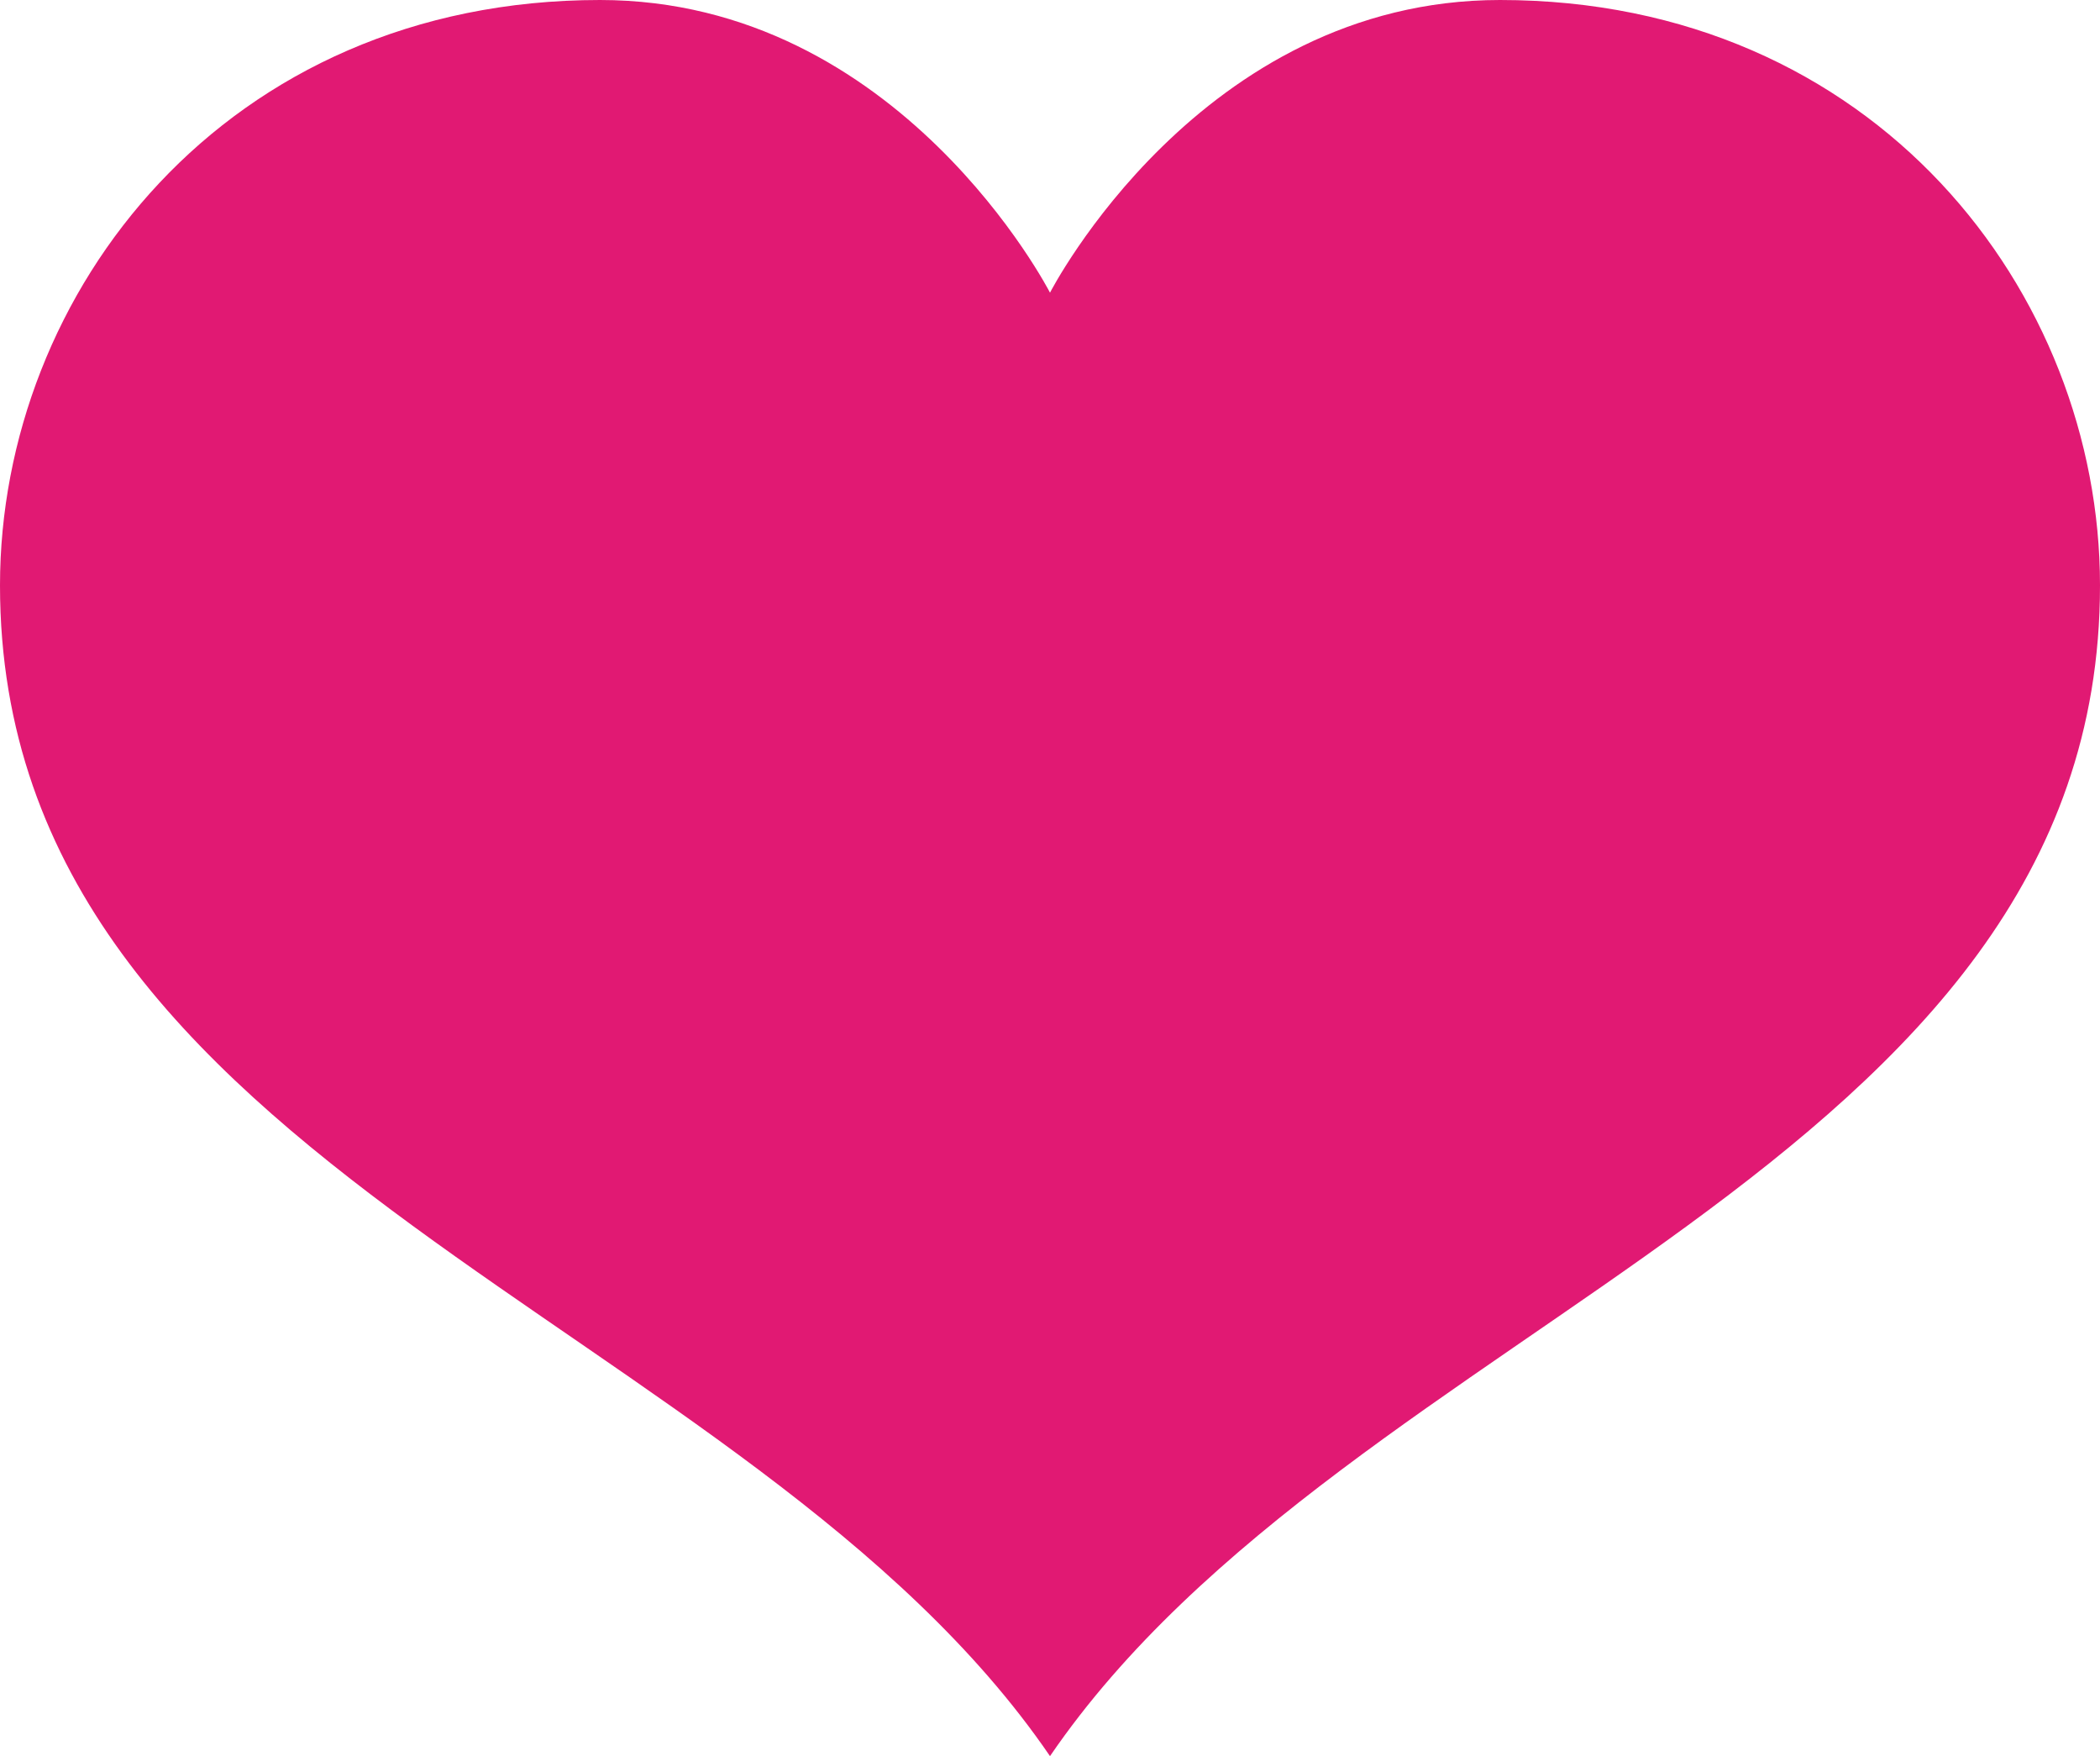 <svg width="61" height="51" viewBox="0 0 61 51" fill="none" xmlns="http://www.w3.org/2000/svg">
<path d="M43.571 0C34.857 0 30.5 8.5 30.5 8.5C30.5 8.5 26.143 0 17.429 0C6.536 0 0 8.5 0 17C0 34 21.786 38.25 30.5 51C39.214 38.25 61 34 61 17C61 8.5 54.464 0 43.571 0Z" fill="#e11973"/>
</svg>
